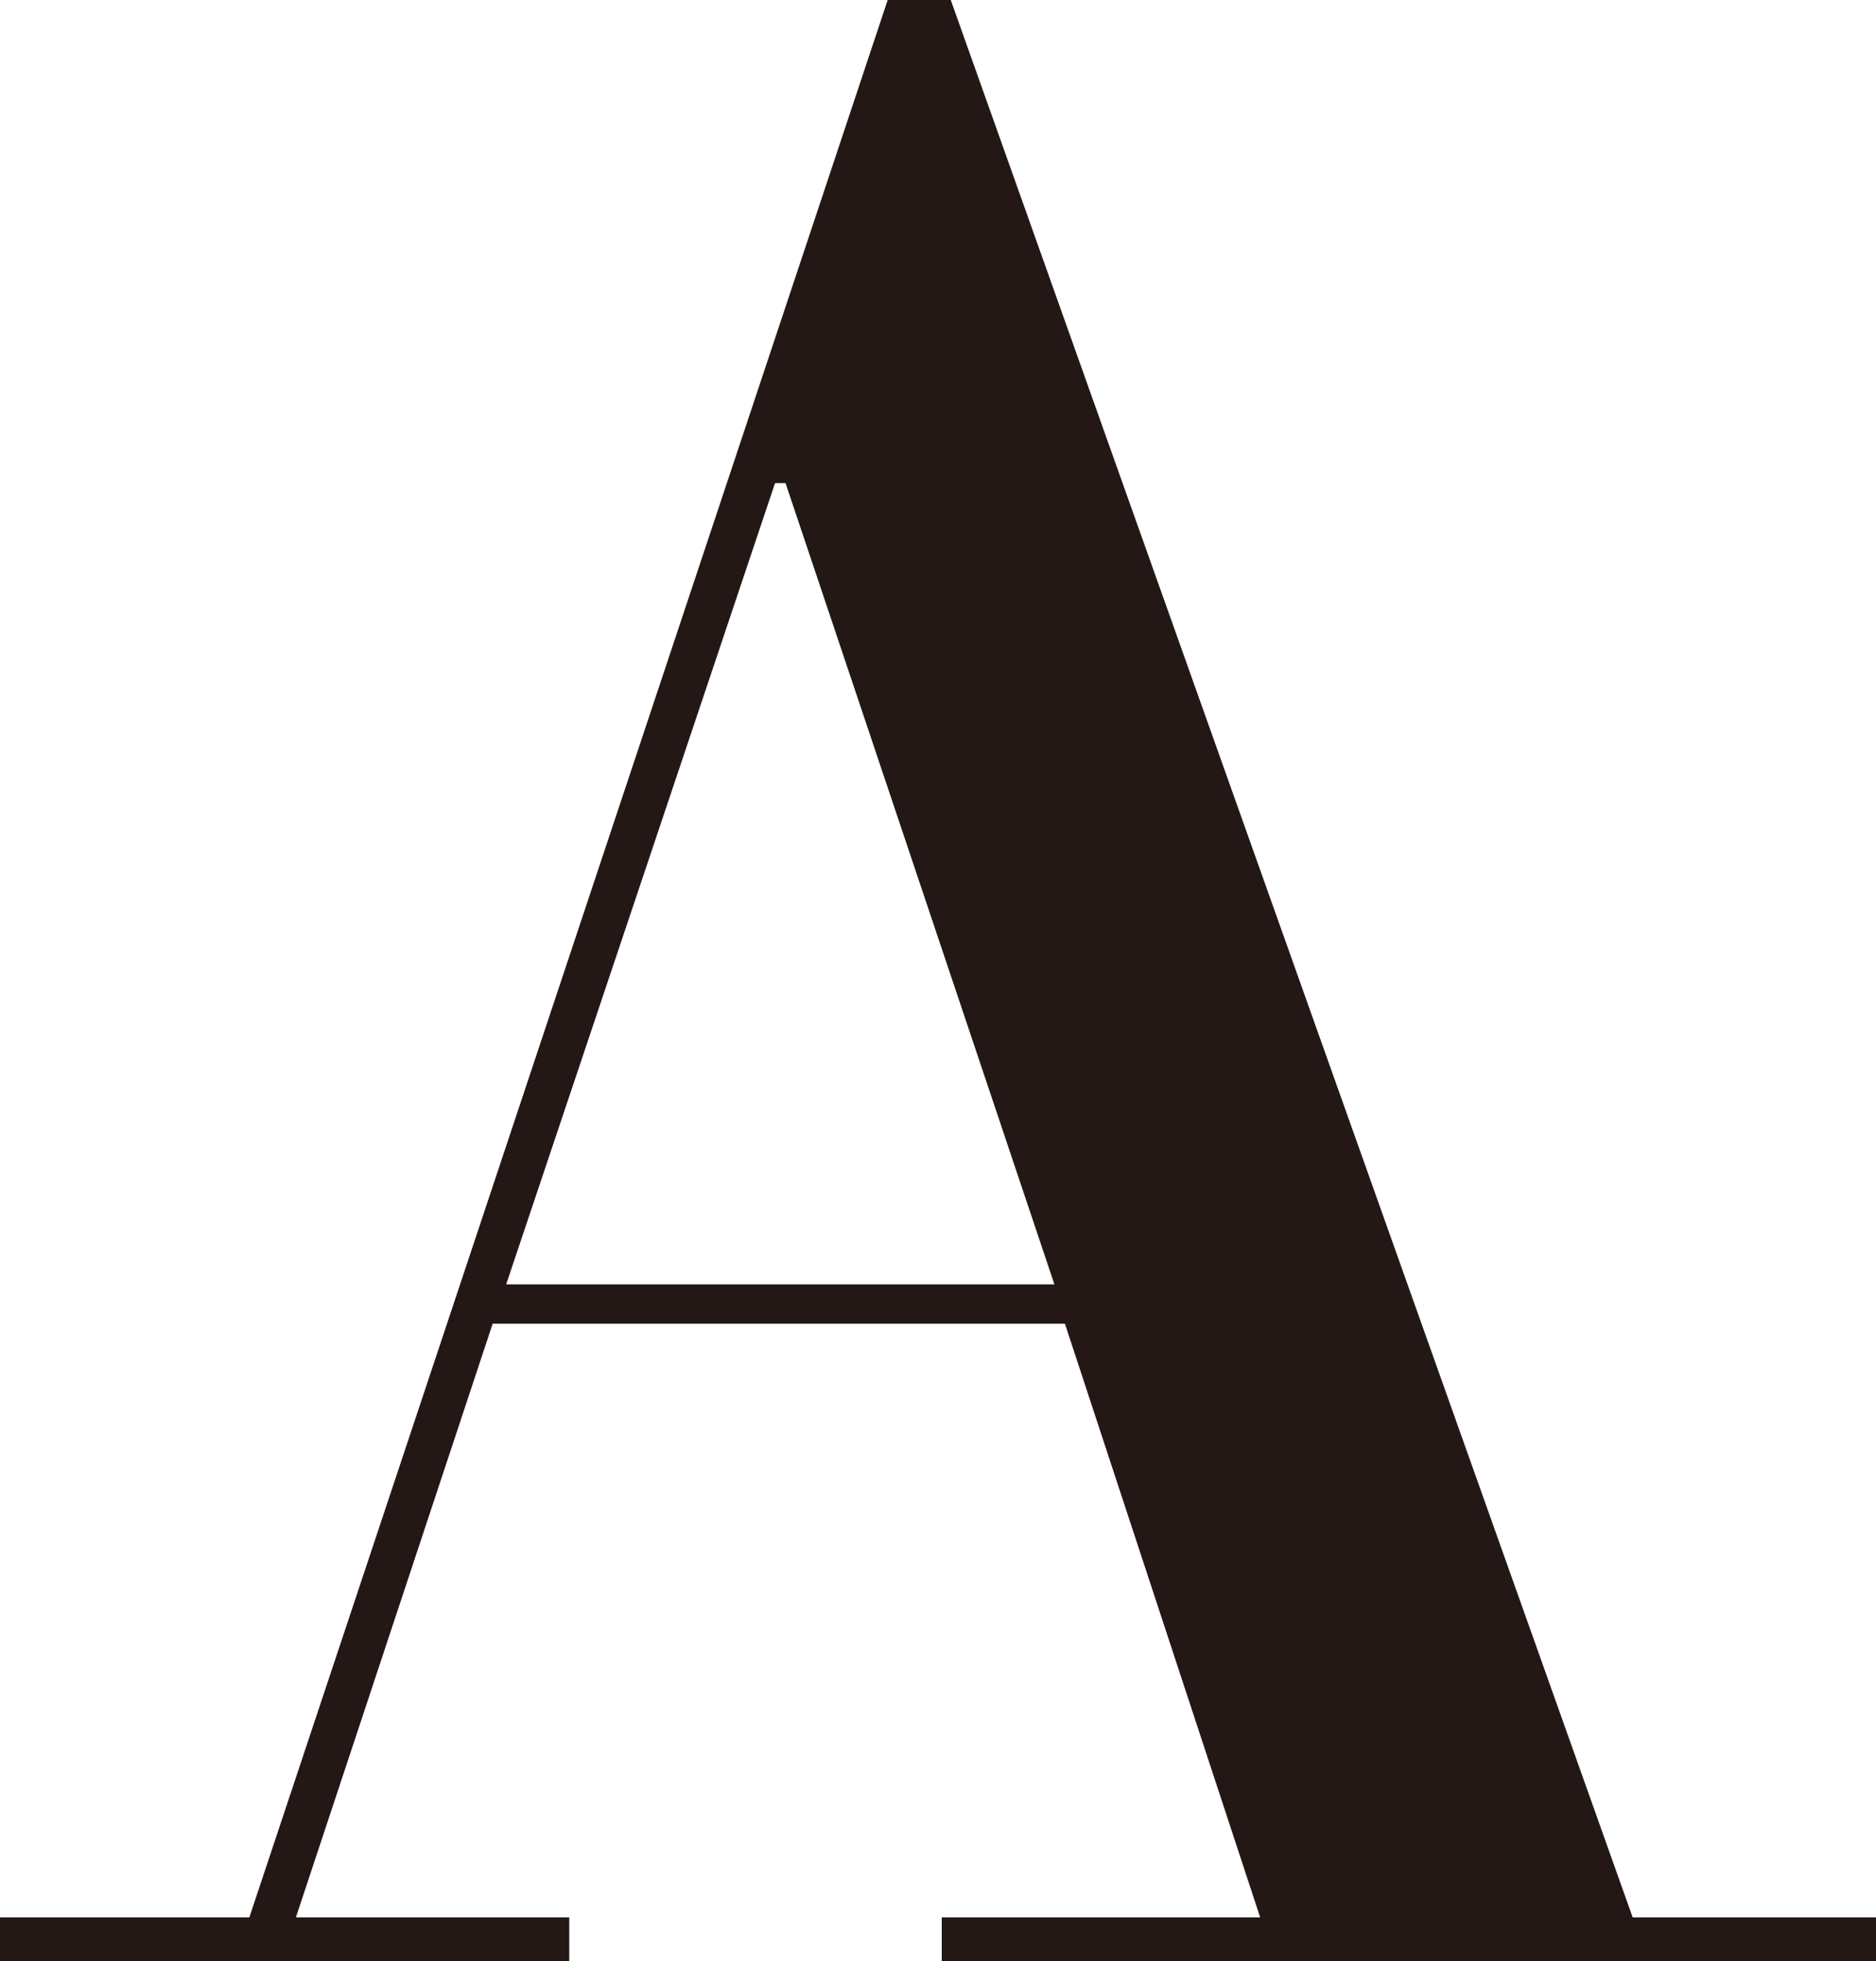 <svg width="289" height="302" viewBox="0 0 289 302" fill="none" xmlns="http://www.w3.org/2000/svg">
<path d="M0 302V295.237H38.41L136.749 0H146.467L251.516 295.237H289V302H145.078V295.237H194.132L164.052 203.821H75.894L45.583 295.237H87.695V302H0ZM77.977 197.758H162.432L141.723 136.075L121.014 74.392H119.395L77.977 197.758Z" fill="#231815"/>
</svg>
